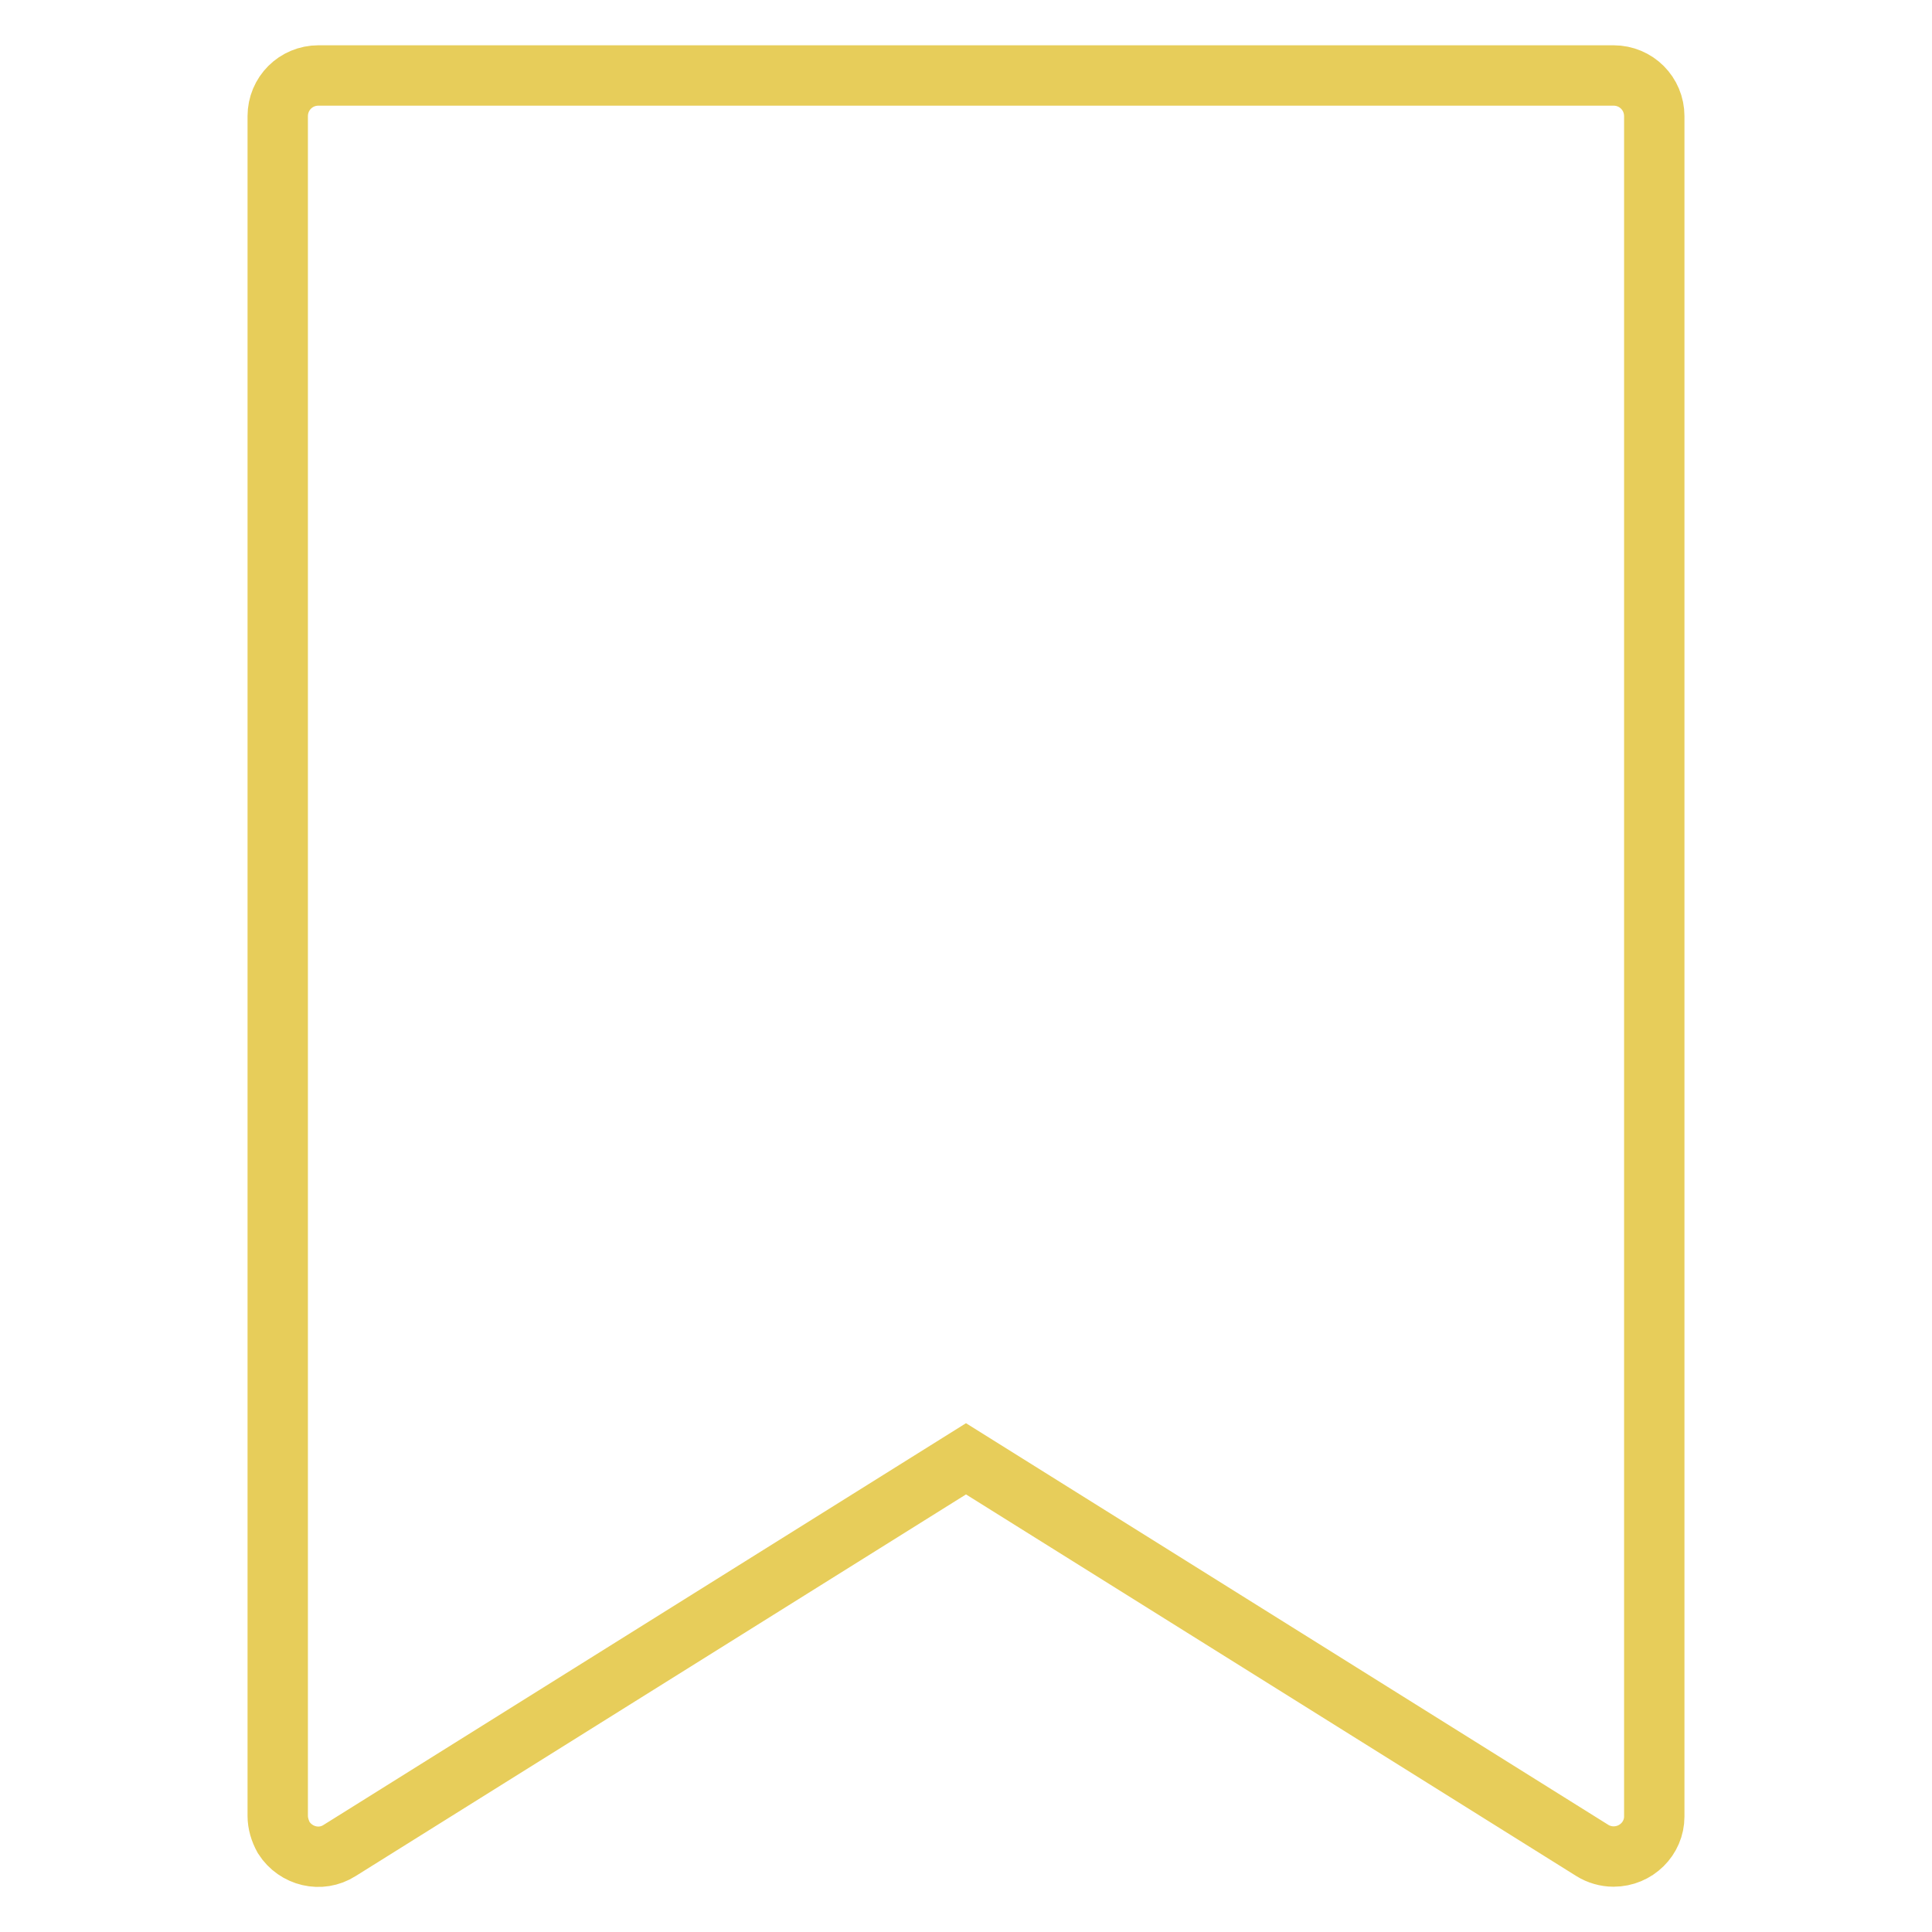 <?xml version="1.0" encoding="utf-8"?>
<!-- Svg Vector Icons : http://www.onlinewebfonts.com/icon -->
<!DOCTYPE svg PUBLIC "-//W3C//DTD SVG 1.1//EN" "http://www.w3.org/Graphics/SVG/1.1/DTD/svg11.dtd">
<svg version="1.1" xmlns="http://www.w3.org/2000/svg" xmlns:xlink="http://www.w3.org/1999/xlink" x="0px" y="0px" viewBox="0 0 256 256" enable-background="new 0 0 256 256" xml:space="preserve">
<g> <path stroke-width="8" fill-opacity="0" stroke="#e7cd5a"  d="M213.8,246c-1,0-2-0.3-2.8-0.8l-83-51.9l-83,51.9c-2.5,1.6-5.8,0.8-7.4-1.7c-0.5-0.9-0.8-1.9-0.8-2.9V15.4 c0-3,2.4-5.4,5.4-5.4h171.6c3,0,5.4,2.4,5.4,5.4v225.3C219.2,243.6,216.8,246,213.8,246L213.8,246z"/></g>
</svg>